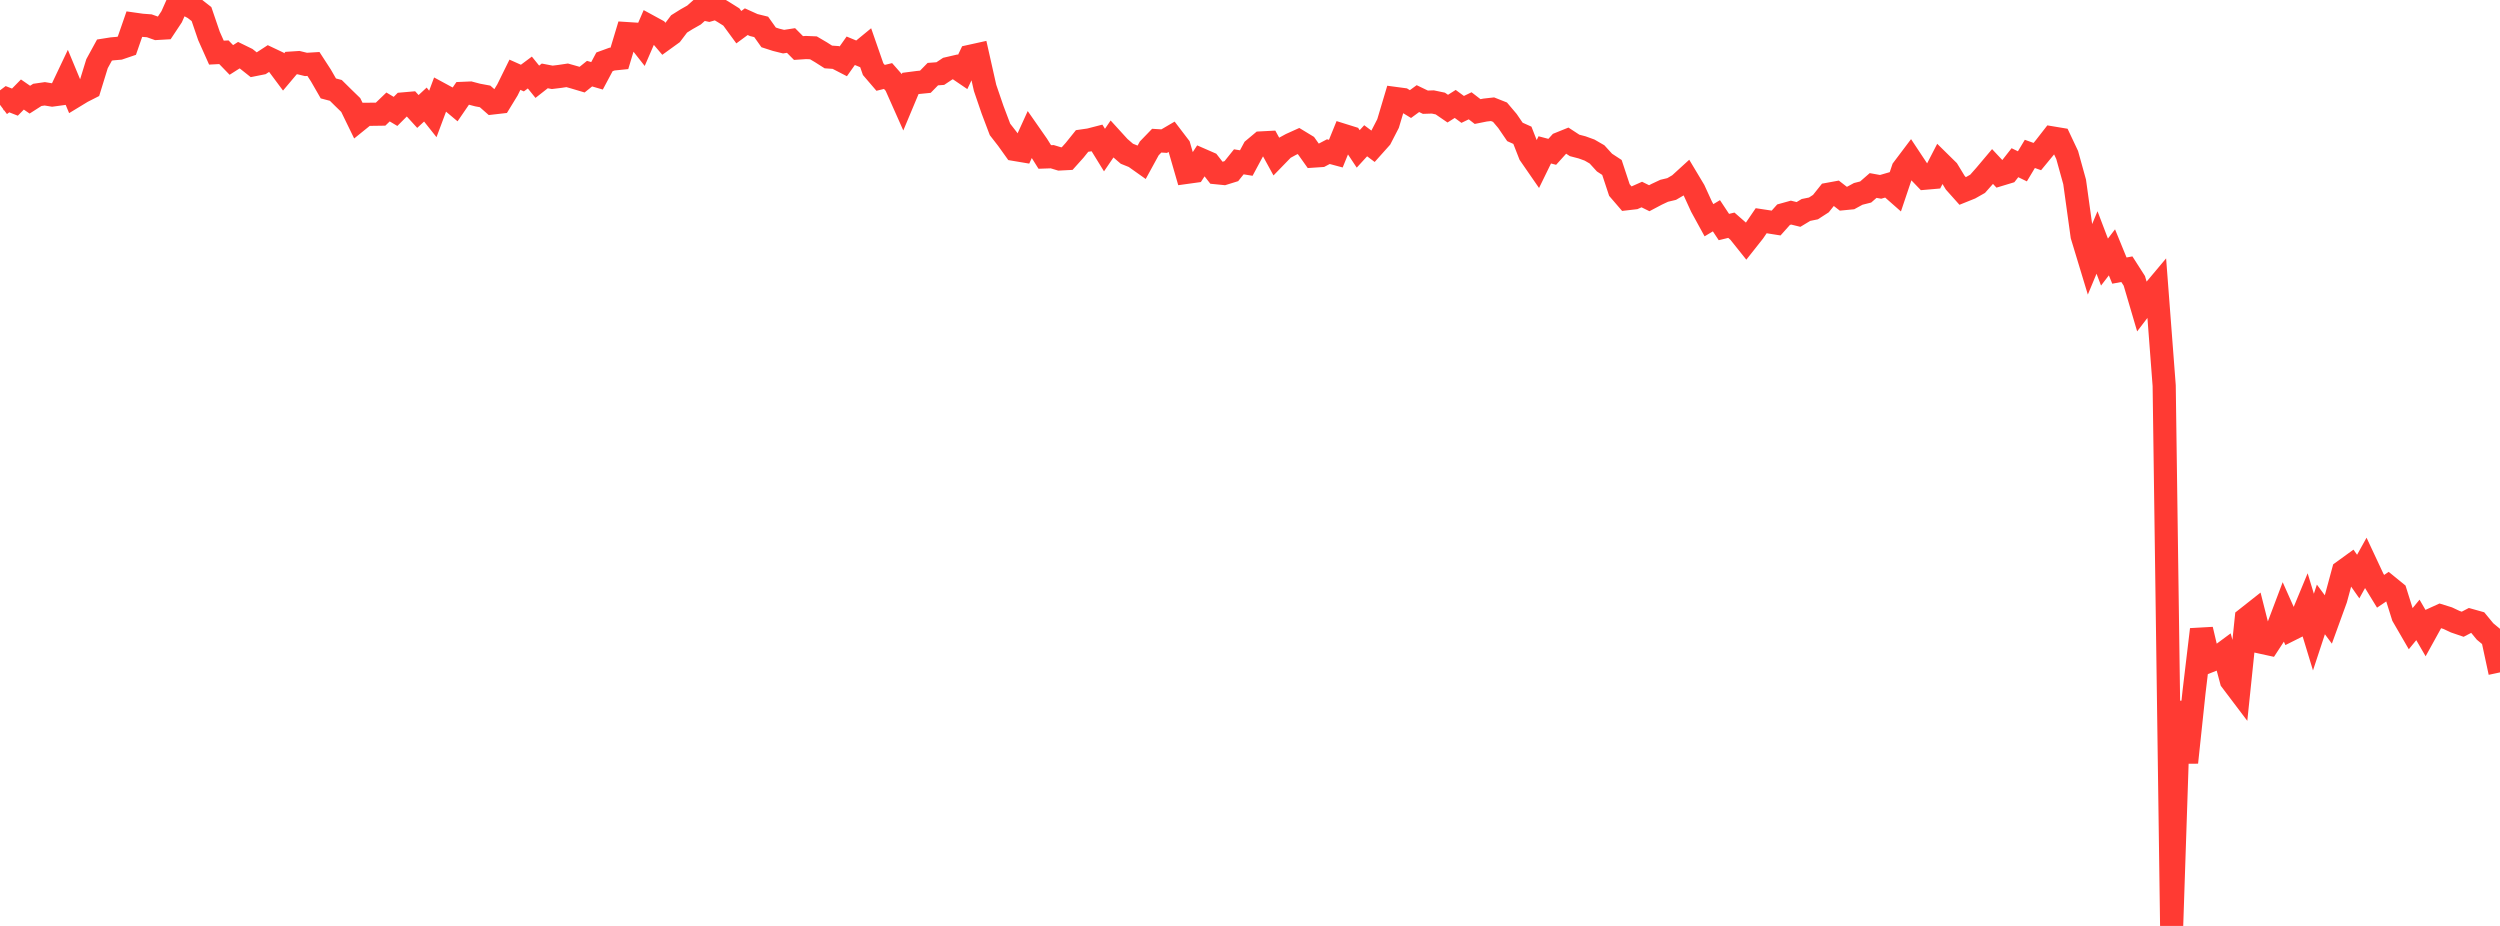 <?xml version="1.0" standalone="no"?>
<!DOCTYPE svg PUBLIC "-//W3C//DTD SVG 1.1//EN" "http://www.w3.org/Graphics/SVG/1.1/DTD/svg11.dtd">

<svg width="135" height="50" viewBox="0 0 135 50" preserveAspectRatio="none" 
  xmlns="http://www.w3.org/2000/svg"
  xmlns:xlink="http://www.w3.org/1999/xlink">


<polyline points="0.0, 5.66 0.403, 5.357 0.806, 5.515 1.209, 5.104 1.612, 5.382 2.015, 5.124 2.418, 5.066 2.821, 5.132 3.224, 5.077 3.627, 4.228 4.03, 5.197 4.433, 4.952 4.836, 4.747 5.239, 3.44 5.642, 2.703 6.045, 2.639 6.448, 2.604 6.851, 2.467 7.254, 1.306 7.657, 1.363 8.06, 1.393 8.463, 1.536 8.866, 1.513 9.269, 0.905 9.672, 0.0 10.075, 0.232 10.478, 0.445 10.881, 0.76 11.284, 1.94 11.687, 2.842 12.09, 2.821 12.493, 3.237 12.896, 2.98 13.299, 3.177 13.701, 3.496 14.104, 3.416 14.507, 3.153 14.91, 3.344 15.313, 3.885 15.716, 3.407 16.119, 3.381 16.522, 3.479 16.925, 3.454 17.328, 4.075 17.731, 4.775 18.134, 4.881 18.537, 5.279 18.94, 5.67 19.343, 6.498 19.746, 6.172 20.149, 6.17 20.552, 6.164 20.955, 5.776 21.358, 6.016 21.761, 5.613 22.164, 5.578 22.567, 6.02 22.97, 5.646 23.373, 6.153 23.776, 5.074 24.179, 5.292 24.582, 5.63 24.985, 5.042 25.388, 5.025 25.791, 5.131 26.194, 5.206 26.597, 5.56 27.0, 5.514 27.403, 4.854 27.806, 4.036 28.209, 4.216 28.612, 3.916 29.015, 4.415 29.418, 4.099 29.821, 4.176 30.224, 4.127 30.627, 4.067 31.03, 4.181 31.433, 4.301 31.836, 3.977 32.239, 4.094 32.642, 3.339 33.045, 3.192 33.448, 3.151 33.851, 1.814 34.254, 1.84 34.657, 2.352 35.06, 1.422 35.463, 1.642 35.866, 2.115 36.269, 1.824 36.672, 1.291 37.075, 1.039 37.478, 0.811 37.881, 0.452 38.284, 0.541 38.687, 0.424 39.09, 0.665 39.493, 0.918 39.896, 1.468 40.299, 1.171 40.701, 1.353 41.104, 1.452 41.507, 2.019 41.91, 2.149 42.313, 2.249 42.716, 2.187 43.119, 2.593 43.522, 2.566 43.925, 2.583 44.328, 2.82 44.731, 3.076 45.134, 3.104 45.537, 3.312 45.94, 2.741 46.343, 2.908 46.746, 2.577 47.149, 3.734 47.552, 4.204 47.955, 4.105 48.358, 4.563 48.761, 5.469 49.164, 4.506 49.567, 4.454 49.97, 4.414 50.373, 4.003 50.776, 3.973 51.179, 3.705 51.582, 3.611 51.985, 3.885 52.388, 3.041 52.791, 2.952 53.194, 4.745 53.597, 5.924 54.0, 6.989 54.403, 7.508 54.806, 8.071 55.209, 8.139 55.612, 7.254 56.015, 7.832 56.418, 8.476 56.821, 8.462 57.224, 8.584 57.627, 8.563 58.03, 8.114 58.433, 7.612 58.836, 7.554 59.239, 7.45 59.642, 8.104 60.045, 7.512 60.448, 7.954 60.851, 8.302 61.254, 8.464 61.657, 8.75 62.06, 8.013 62.463, 7.596 62.866, 7.621 63.269, 7.385 63.672, 7.913 64.075, 9.307 64.478, 9.251 64.881, 8.634 65.284, 8.81 65.687, 9.327 66.09, 9.367 66.493, 9.242 66.896, 8.738 67.299, 8.804 67.701, 8.055 68.104, 7.718 68.507, 7.697 68.91, 8.432 69.313, 8.017 69.716, 7.797 70.119, 7.615 70.522, 7.86 70.925, 8.428 71.328, 8.401 71.731, 8.189 72.134, 8.297 72.537, 7.307 72.94, 7.433 73.343, 8.041 73.746, 7.601 74.149, 7.903 74.552, 7.452 74.955, 6.671 75.358, 5.32 75.761, 5.374 76.164, 5.62 76.567, 5.325 76.97, 5.519 77.373, 5.506 77.776, 5.591 78.179, 5.867 78.582, 5.612 78.985, 5.908 79.388, 5.713 79.791, 6.024 80.194, 5.943 80.597, 5.898 81.0, 6.058 81.403, 6.534 81.806, 7.124 82.209, 7.305 82.612, 8.335 83.015, 8.918 83.418, 8.093 83.821, 8.199 84.224, 7.753 84.627, 7.59 85.03, 7.853 85.433, 7.958 85.836, 8.104 86.239, 8.337 86.642, 8.779 87.045, 9.043 87.448, 10.263 87.851, 10.731 88.254, 10.684 88.657, 10.505 89.06, 10.704 89.463, 10.491 89.866, 10.302 90.269, 10.206 90.672, 9.971 91.075, 9.603 91.478, 10.276 91.881, 11.156 92.284, 11.892 92.687, 11.651 93.09, 12.26 93.493, 12.162 93.896, 12.515 94.299, 13.019 94.701, 12.511 95.104, 11.919 95.507, 11.98 95.91, 12.044 96.313, 11.593 96.716, 11.481 97.119, 11.58 97.522, 11.337 97.925, 11.255 98.328, 10.995 98.731, 10.49 99.134, 10.416 99.537, 10.729 99.94, 10.69 100.343, 10.47 100.746, 10.368 101.149, 10.017 101.552, 10.09 101.955, 9.973 102.358, 10.328 102.761, 9.13 103.164, 8.595 103.567, 9.203 103.97, 9.621 104.373, 9.586 104.776, 8.805 105.179, 9.201 105.582, 9.864 105.985, 10.315 106.388, 10.153 106.791, 9.925 107.194, 9.47 107.597, 8.992 108.0, 9.422 108.403, 9.3 108.806, 8.786 109.209, 8.982 109.612, 8.31 110.015, 8.455 110.418, 7.966 110.821, 7.448 111.224, 7.515 111.627, 8.369 112.03, 9.823 112.433, 12.731 112.836, 14.06 113.239, 13.093 113.642, 14.152 114.045, 13.627 114.448, 14.612 114.851, 14.537 115.254, 15.167 115.657, 16.536 116.06, 16.008 116.463, 15.528 116.866, 20.824 117.269, 50.0 117.672, 37.888 118.075, 41.173 118.478, 37.372 118.881, 33.992 119.284, 35.707 119.687, 35.547 120.09, 35.249 120.493, 36.751 120.896, 37.284 121.299, 33.403 121.701, 33.086 122.104, 34.678 122.507, 34.766 122.91, 34.148 123.313, 33.08 123.716, 33.983 124.119, 33.781 124.522, 32.808 124.925, 34.133 125.328, 32.909 125.731, 33.452 126.134, 32.342 126.537, 30.851 126.94, 30.559 127.343, 31.134 127.746, 30.409 128.149, 31.27 128.552, 31.93 128.955, 31.658 129.358, 31.986 129.761, 33.27 130.164, 33.966 130.567, 33.475 130.97, 34.17 131.373, 33.44 131.776, 33.256 132.179, 33.381 132.582, 33.571 132.985, 33.709 133.388, 33.499 133.791, 33.612 134.194, 34.101 134.597, 34.435 135.0, 36.309" fill="none" stroke="#ff3a33" stroke-width="1.25"/>

</svg>